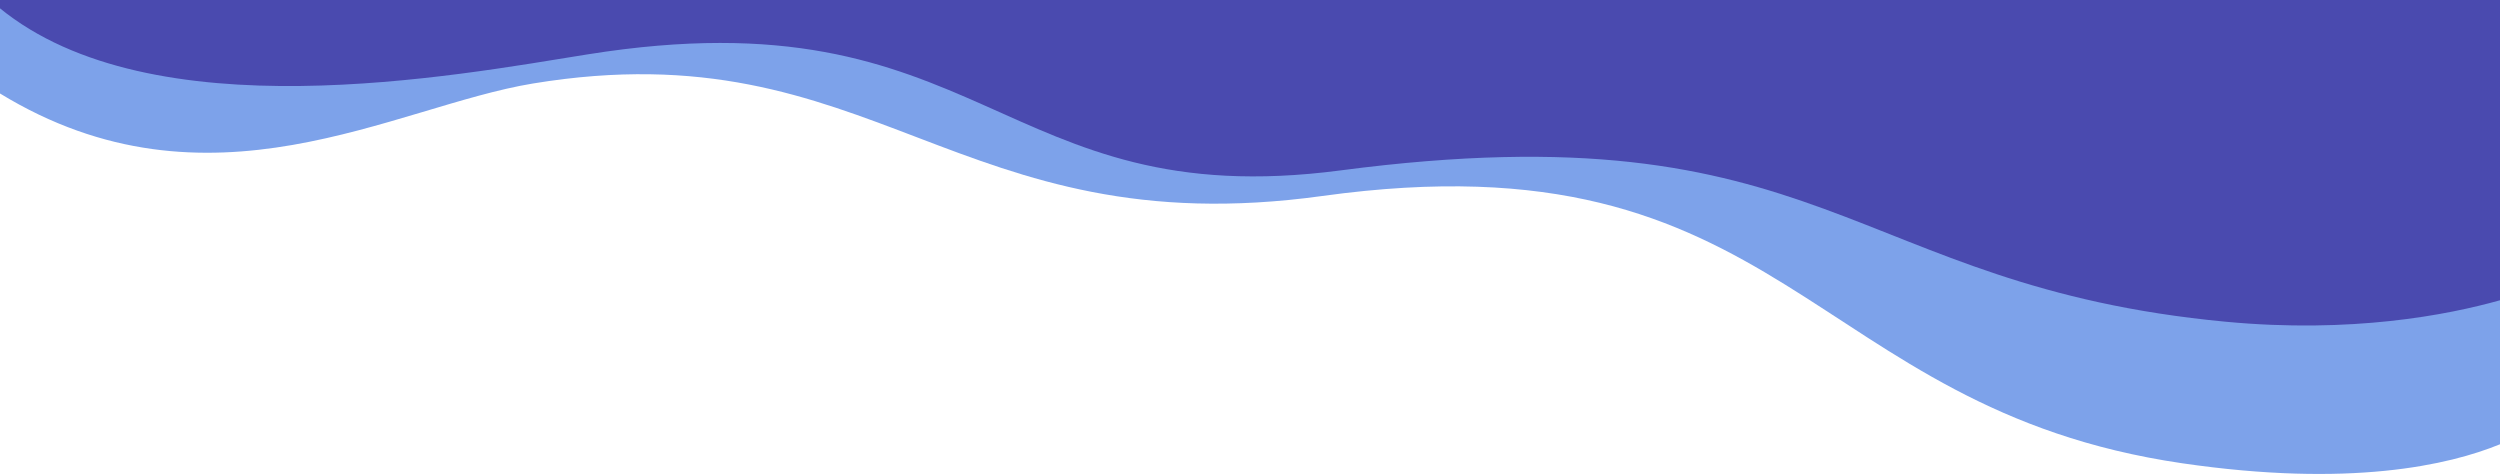 <svg width="1920" height="364" viewBox="0 0 1920 364" fill="none" xmlns="http://www.w3.org/2000/svg">
<path d="M1920 0V341.194C1880.7 357.274 1804.74 374.647 1675.91 355.791C1387.23 313.541 1372.41 101.089 1015.55 150.513C733.541 189.567 671.761 20.987 409.409 64.109C302.449 81.692 160.465 169.819 0 71.793V0H1920Z" fill="#7DA2EA"/>
<path d="M1920 0V230.602C1879.62 241.97 1805.95 256.208 1709.42 247.097C1419.11 219.695 1403.05 81.837 1029.52 130.873C766.304 165.421 756.282 -7.024 451.381 41.741C348.467 58.207 116.606 101.985 -0.5 6V0H1920Z" fill="#4A4AAF"/>
</svg>
